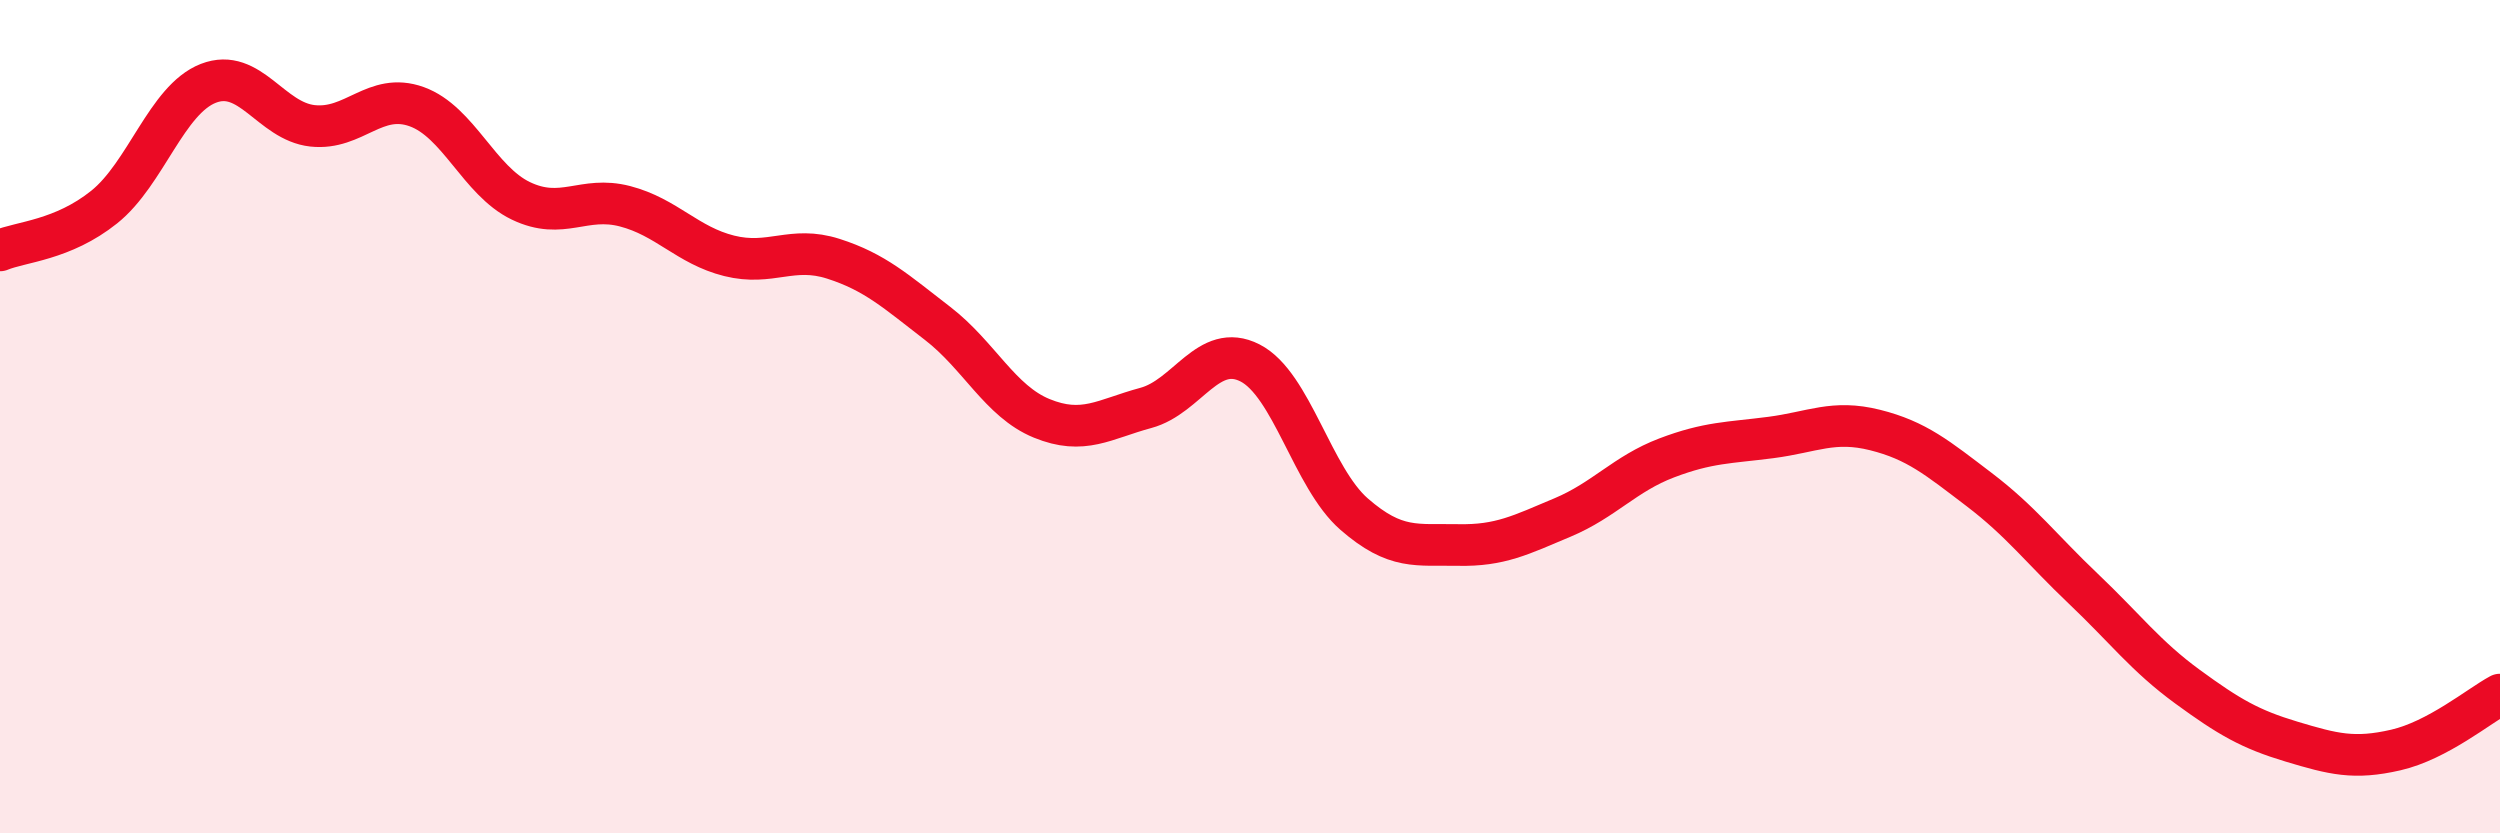 
    <svg width="60" height="20" viewBox="0 0 60 20" xmlns="http://www.w3.org/2000/svg">
      <path
        d="M 0,6.01 C 0.5,5.8 1.5,5.77 2.5,4.97 C 3.5,4.17 4,2.39 5,2 C 6,1.61 6.5,2.91 7.5,3.02 C 8.5,3.13 9,2.2 10,2.56 C 11,2.92 11.5,4.34 12.5,4.82 C 13.5,5.3 14,4.69 15,4.95 C 16,5.21 16.5,5.89 17.5,6.14 C 18.5,6.39 19,5.89 20,6.21 C 21,6.53 21.5,6.99 22.5,7.76 C 23.5,8.53 24,9.63 25,10.04 C 26,10.45 26.5,10.06 27.5,9.79 C 28.5,9.52 29,8.2 30,8.71 C 31,9.22 31.5,11.47 32.5,12.34 C 33.5,13.21 34,13.06 35,13.08 C 36,13.1 36.5,12.84 37.5,12.42 C 38.5,12 39,11.37 40,10.99 C 41,10.61 41.5,10.63 42.5,10.5 C 43.5,10.37 44,10.07 45,10.32 C 46,10.57 46.5,10.99 47.5,11.75 C 48.5,12.51 49,13.18 50,14.13 C 51,15.08 51.5,15.75 52.5,16.48 C 53.5,17.21 54,17.5 55,17.8 C 56,18.1 56.5,18.23 57.5,18 C 58.5,17.77 59.5,16.94 60,16.67L60 20L0 20Z"
        fill="#EB0A25"
        opacity="0.1"
        stroke-linecap="round"
        stroke-linejoin="round"
      />
      <path
        d="M 0,6.01 C 0.5,5.8 1.5,5.77 2.5,4.97 C 3.5,4.17 4,2.39 5,2 C 6,1.61 6.5,2.91 7.5,3.02 C 8.5,3.13 9,2.2 10,2.56 C 11,2.92 11.5,4.34 12.5,4.82 C 13.5,5.3 14,4.69 15,4.95 C 16,5.21 16.5,5.89 17.5,6.14 C 18.5,6.39 19,5.89 20,6.21 C 21,6.53 21.5,6.99 22.5,7.76 C 23.5,8.53 24,9.63 25,10.04 C 26,10.45 26.5,10.06 27.5,9.79 C 28.5,9.52 29,8.2 30,8.71 C 31,9.22 31.5,11.47 32.5,12.34 C 33.5,13.21 34,13.06 35,13.08 C 36,13.1 36.5,12.84 37.5,12.42 C 38.5,12 39,11.37 40,10.99 C 41,10.61 41.5,10.63 42.5,10.5 C 43.5,10.37 44,10.07 45,10.32 C 46,10.57 46.5,10.99 47.5,11.75 C 48.5,12.51 49,13.18 50,14.13 C 51,15.08 51.5,15.75 52.5,16.48 C 53.5,17.21 54,17.5 55,17.8 C 56,18.1 56.5,18.23 57.5,18 C 58.5,17.77 59.5,16.94 60,16.67"
        stroke="#EB0A25"
        stroke-width="1"
        fill="none"
        stroke-linecap="round"
        stroke-linejoin="round"
      />
    </svg>
  